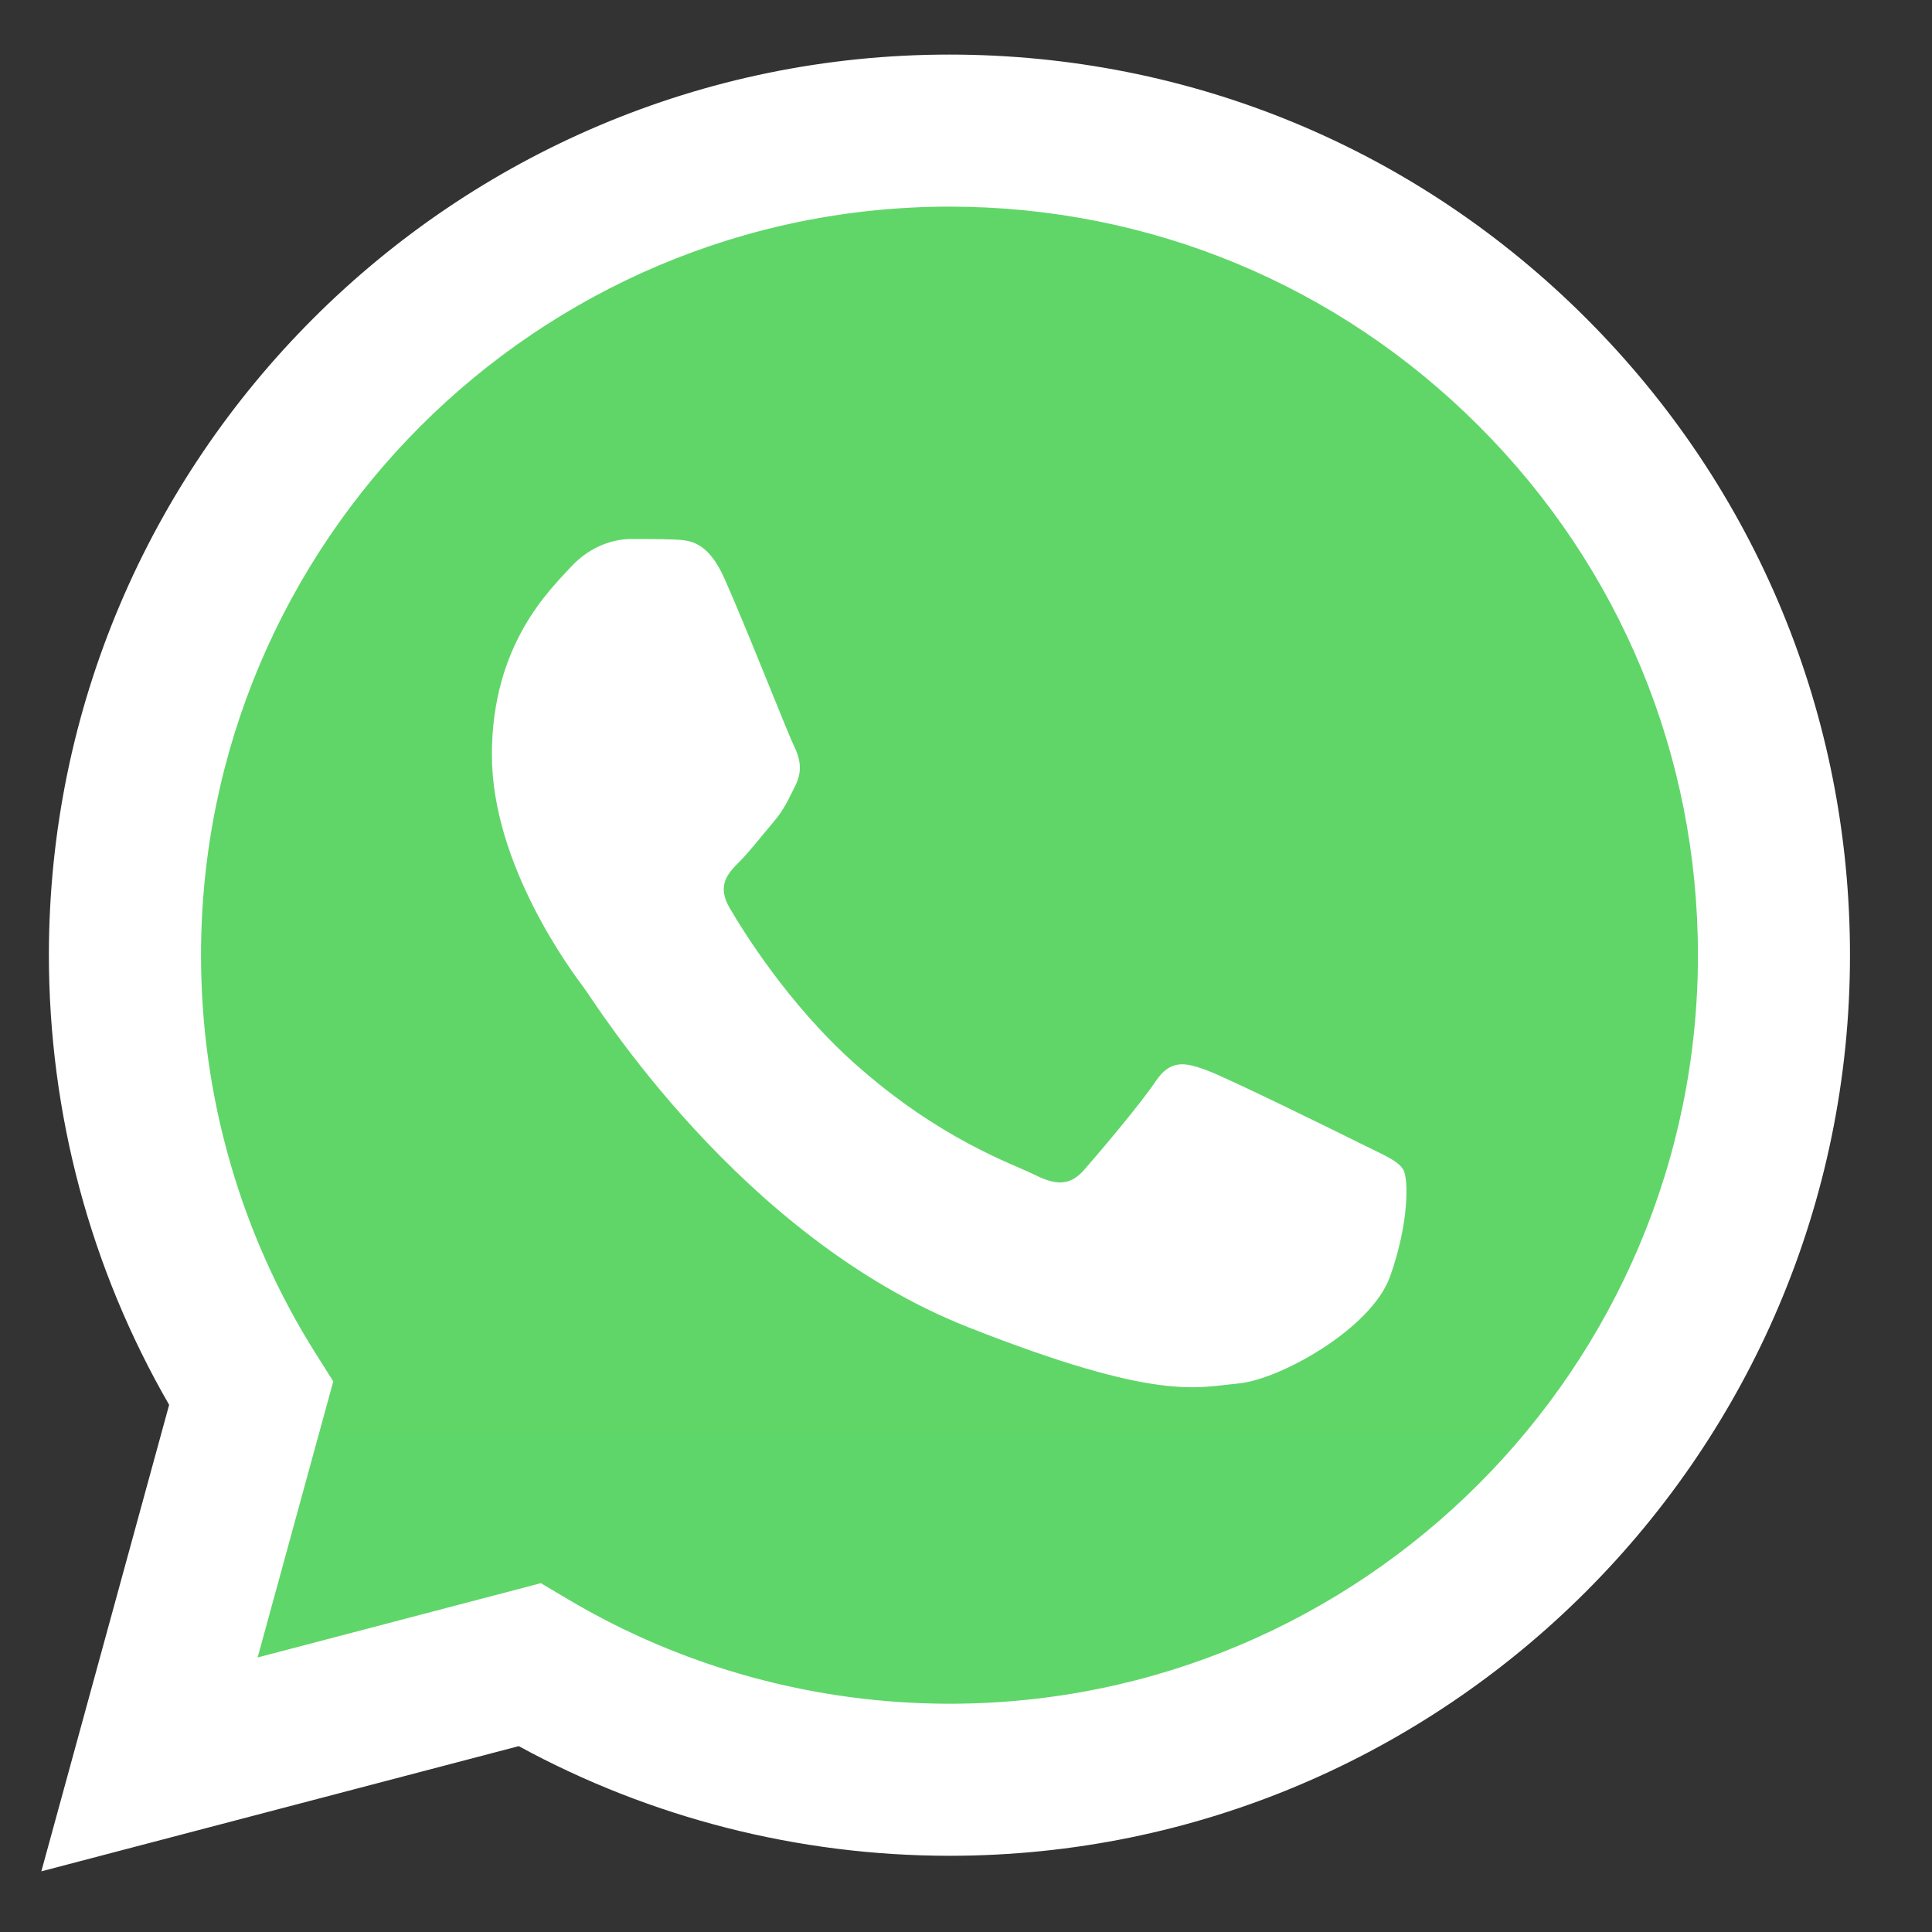 <svg width="20" height="20" viewBox="0 0 20 20" fill="none" xmlns="http://www.w3.org/2000/svg">
<rect x="0" y="0" width="20" height="20" fill="#333333" stroke="none"/>
<g clip-path="url(#clip0_1_63789)">
<path d="M0.828 9.887C0.827 11.472 1.242 13.02 2.029 14.385L0.752 19.046L5.523 17.796C6.843 18.514 8.321 18.89 9.824 18.89H9.828C14.787 18.89 18.825 14.854 18.827 9.894C18.828 7.49 17.893 5.23 16.193 3.529C14.494 1.829 12.235 0.892 9.827 0.891C4.867 0.891 0.83 4.926 0.828 9.887" fill="url(#paint0_linear_1_63789)"/>
<path d="M0.506 9.884C0.506 11.527 0.935 13.13 1.751 14.543L0.428 19.372L5.37 18.076C6.732 18.819 8.265 19.21 9.825 19.211H9.829C14.967 19.211 19.149 15.03 19.151 9.892C19.152 7.402 18.183 5.06 16.423 3.298C14.663 1.537 12.323 0.566 9.829 0.565C4.69 0.565 0.509 4.746 0.506 9.884ZM3.45 14.3L3.265 14.007C2.489 12.774 2.08 11.348 2.081 9.885C2.082 5.614 5.558 2.139 9.832 2.139C11.902 2.14 13.847 2.947 15.31 4.411C16.773 5.875 17.578 7.821 17.577 9.891C17.575 14.162 14.1 17.637 9.829 17.637H9.826C8.435 17.636 7.072 17.263 5.882 16.557L5.599 16.389L2.667 17.158L3.45 14.3Z" fill="url(#paint1_linear_1_63789)"/>
<path d="M7.499 5.988C7.325 5.6 7.141 5.592 6.975 5.585C6.839 5.58 6.684 5.58 6.529 5.58C6.373 5.58 6.121 5.639 5.908 5.871C5.694 6.105 5.092 6.668 5.092 7.814C5.092 8.96 5.927 10.068 6.043 10.223C6.16 10.378 7.655 12.805 10.022 13.739C11.99 14.515 12.39 14.361 12.818 14.322C13.245 14.283 14.196 13.758 14.39 13.214C14.584 12.671 14.584 12.204 14.526 12.107C14.467 12.01 14.312 11.952 14.079 11.835C13.846 11.719 12.701 11.155 12.488 11.078C12.274 11 12.119 10.961 11.963 11.194C11.808 11.427 11.362 11.952 11.226 12.107C11.09 12.263 10.954 12.282 10.721 12.166C10.488 12.049 9.738 11.803 8.848 11.01C8.156 10.392 7.688 9.63 7.552 9.397C7.416 9.164 7.538 9.037 7.654 8.921C7.759 8.817 7.888 8.649 8.004 8.513C8.12 8.377 8.159 8.28 8.237 8.125C8.314 7.97 8.275 7.833 8.217 7.717C8.159 7.6 7.706 6.449 7.499 5.988Z" fill="white"/>
</g>
<defs>
<linearGradient id="paint0_linear_1_63789" x1="904.477" y1="1816.47" x2="904.477" y2="0.891" gradientUnits="userSpaceOnUse">
<stop stop-color="#1FAF38"/>
<stop offset="1" stop-color="#60D669"/>
</linearGradient>
<linearGradient id="paint1_linear_1_63789" x1="936.578" y1="1881.25" x2="936.578" y2="0.565" gradientUnits="userSpaceOnUse">
<stop stop-color="#F9F9F9"/>
<stop offset="1" stop-color="white"/>
</linearGradient>
<clipPath id="clip0_1_63789">
<rect width="18.723" height="18.869" fill="white" transform="translate(0.428 0.565)"/>
</clipPath>
</defs>
</svg>
